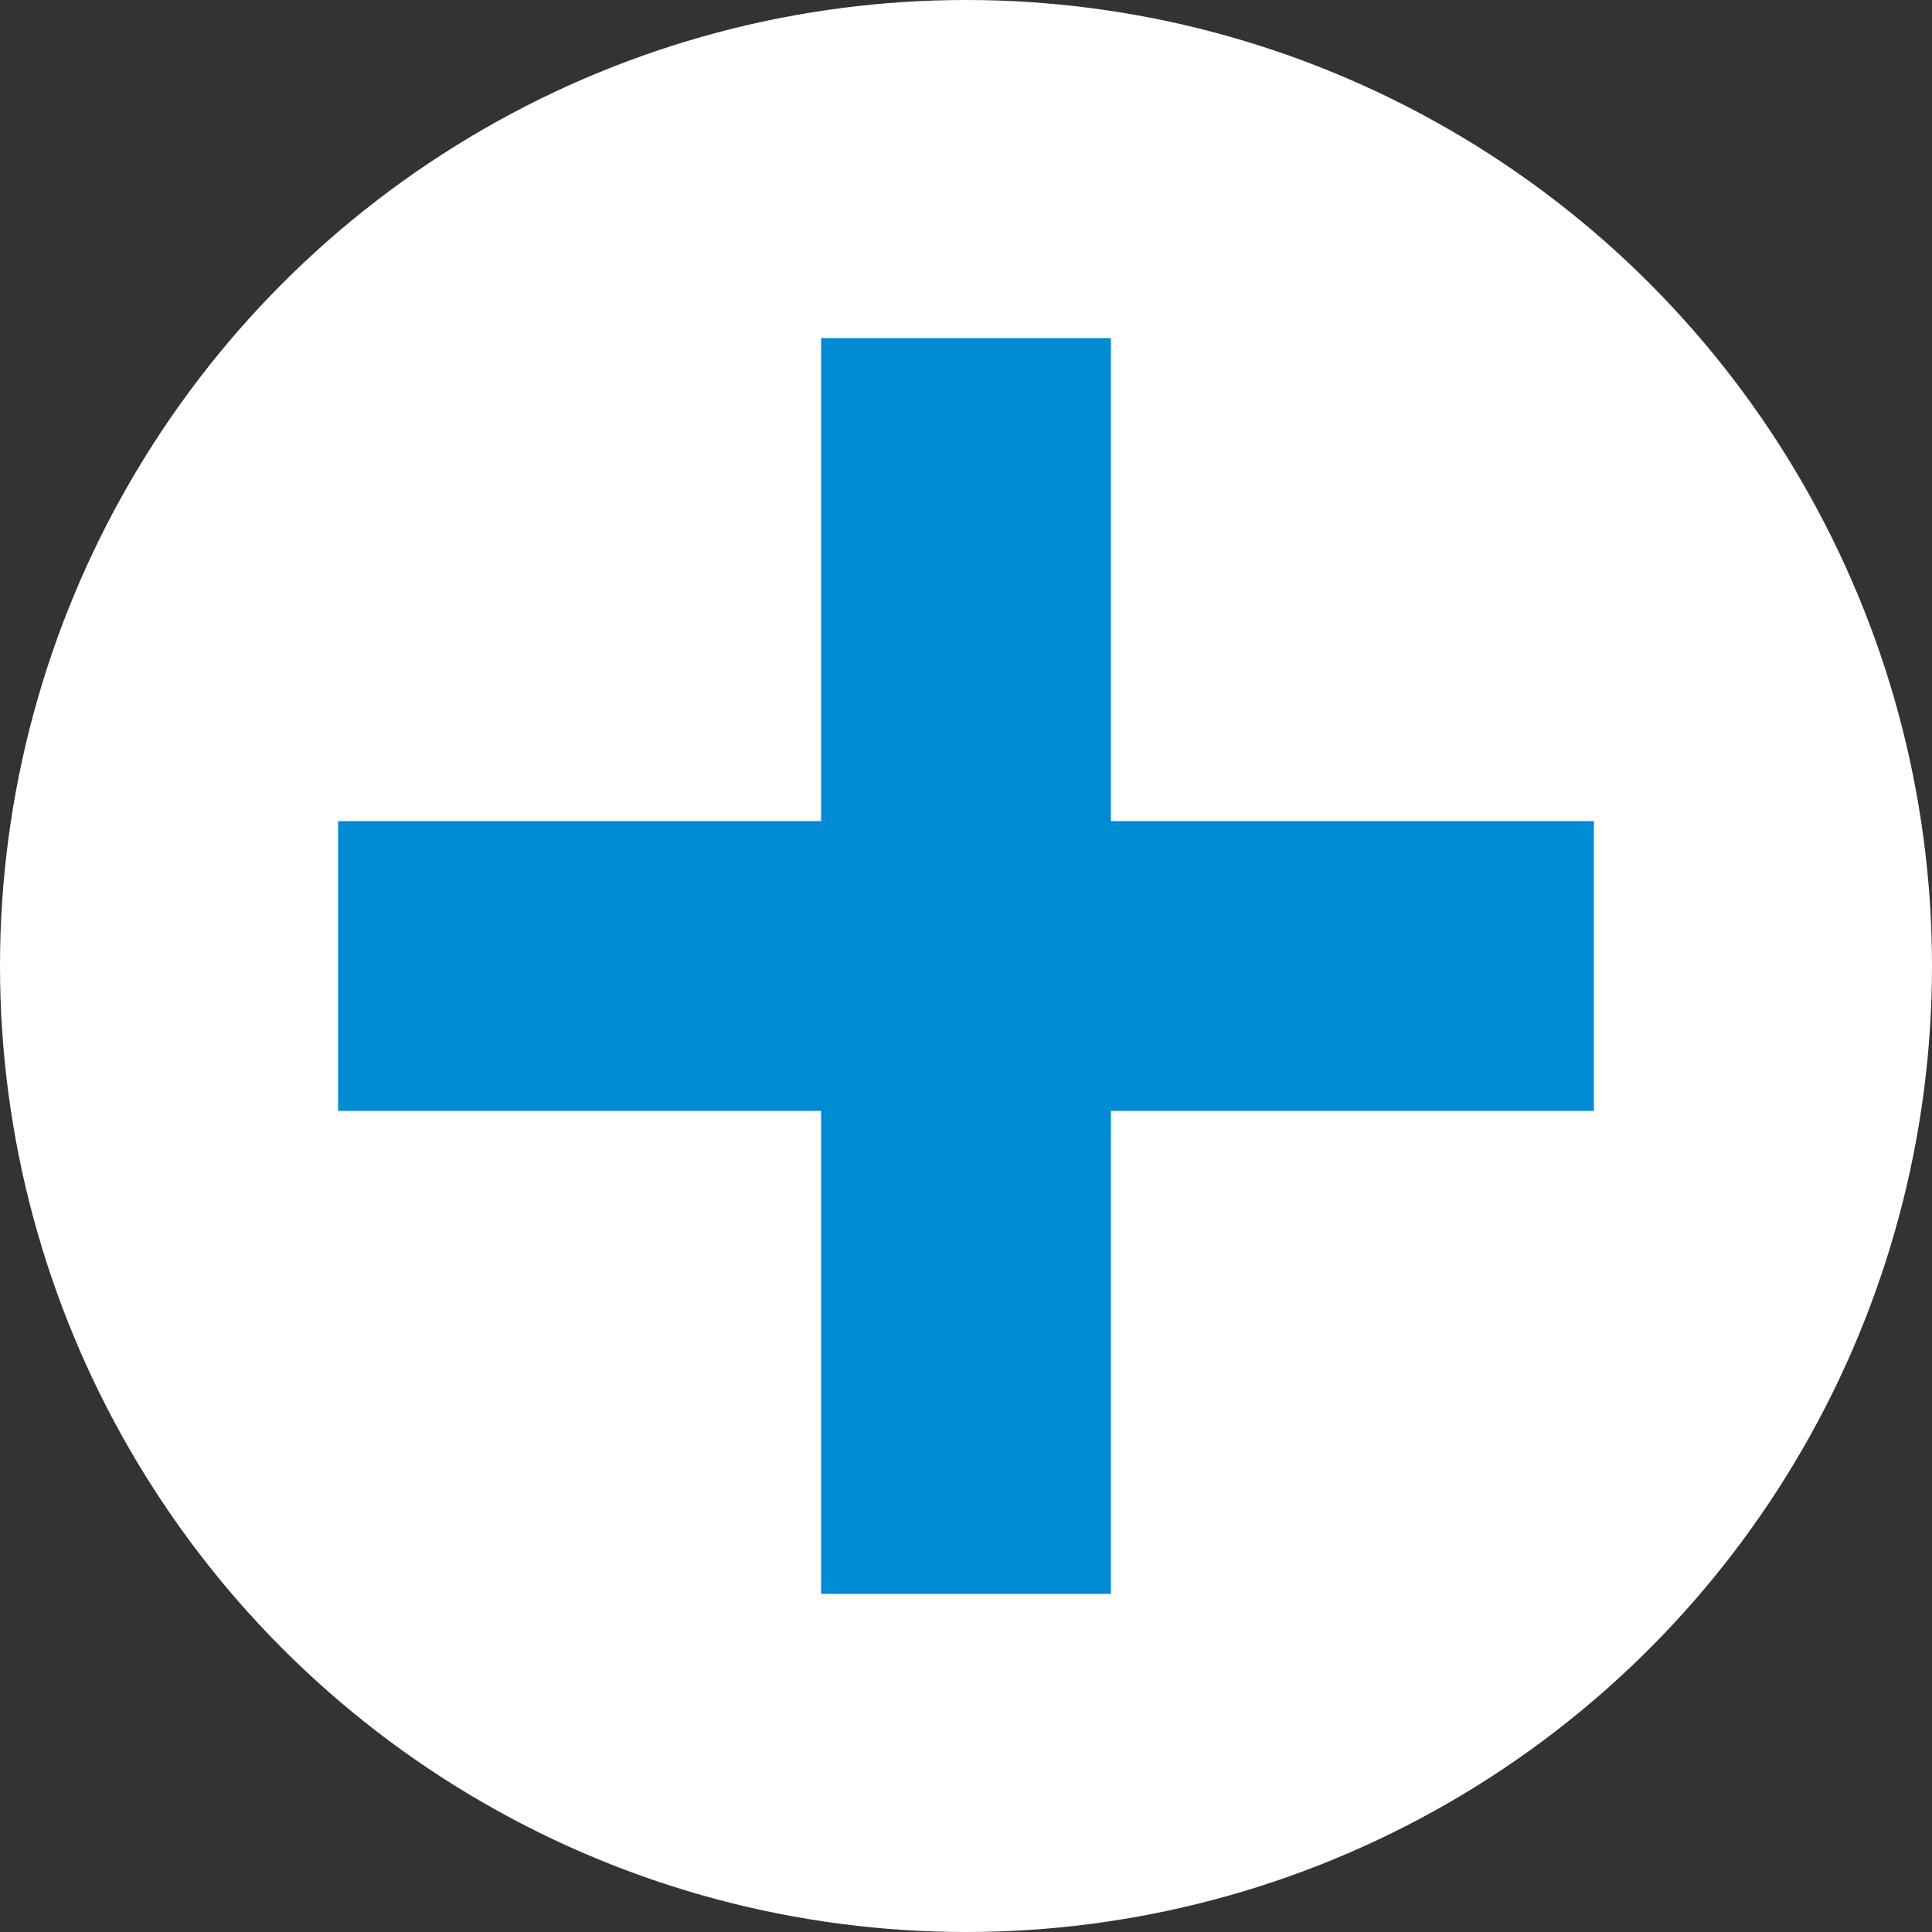 <?xml version="1.0" encoding="utf-8"?>
<!-- Generator: Adobe Illustrator 26.0.2, SVG Export Plug-In . SVG Version: 6.00 Build 0)  -->
<svg version="1.1" id="レイヤー_1" xmlns="http://www.w3.org/2000/svg" xmlns:xlink="http://www.w3.org/1999/xlink" x="0px"
	 y="0px" viewBox="0 0 40 40" style="enable-background:new 0 0 40 40;" xml:space="preserve">
<rect x="0" y="0" width="40" height="40" fill="#333333" stroke="none"/>
<style type="text/css">
	.st0{fill:#FFFFFF;}
	.st1{fill:#008BD5;}
</style>
<g>
	<circle class="st0" cx="20" cy="20" r="20"/>
	<rect x="7" y="17" class="st1" width="26" height="6"/>
	<rect x="17" y="7" class="st1" width="6" height="26"/>
</g>
</svg>
